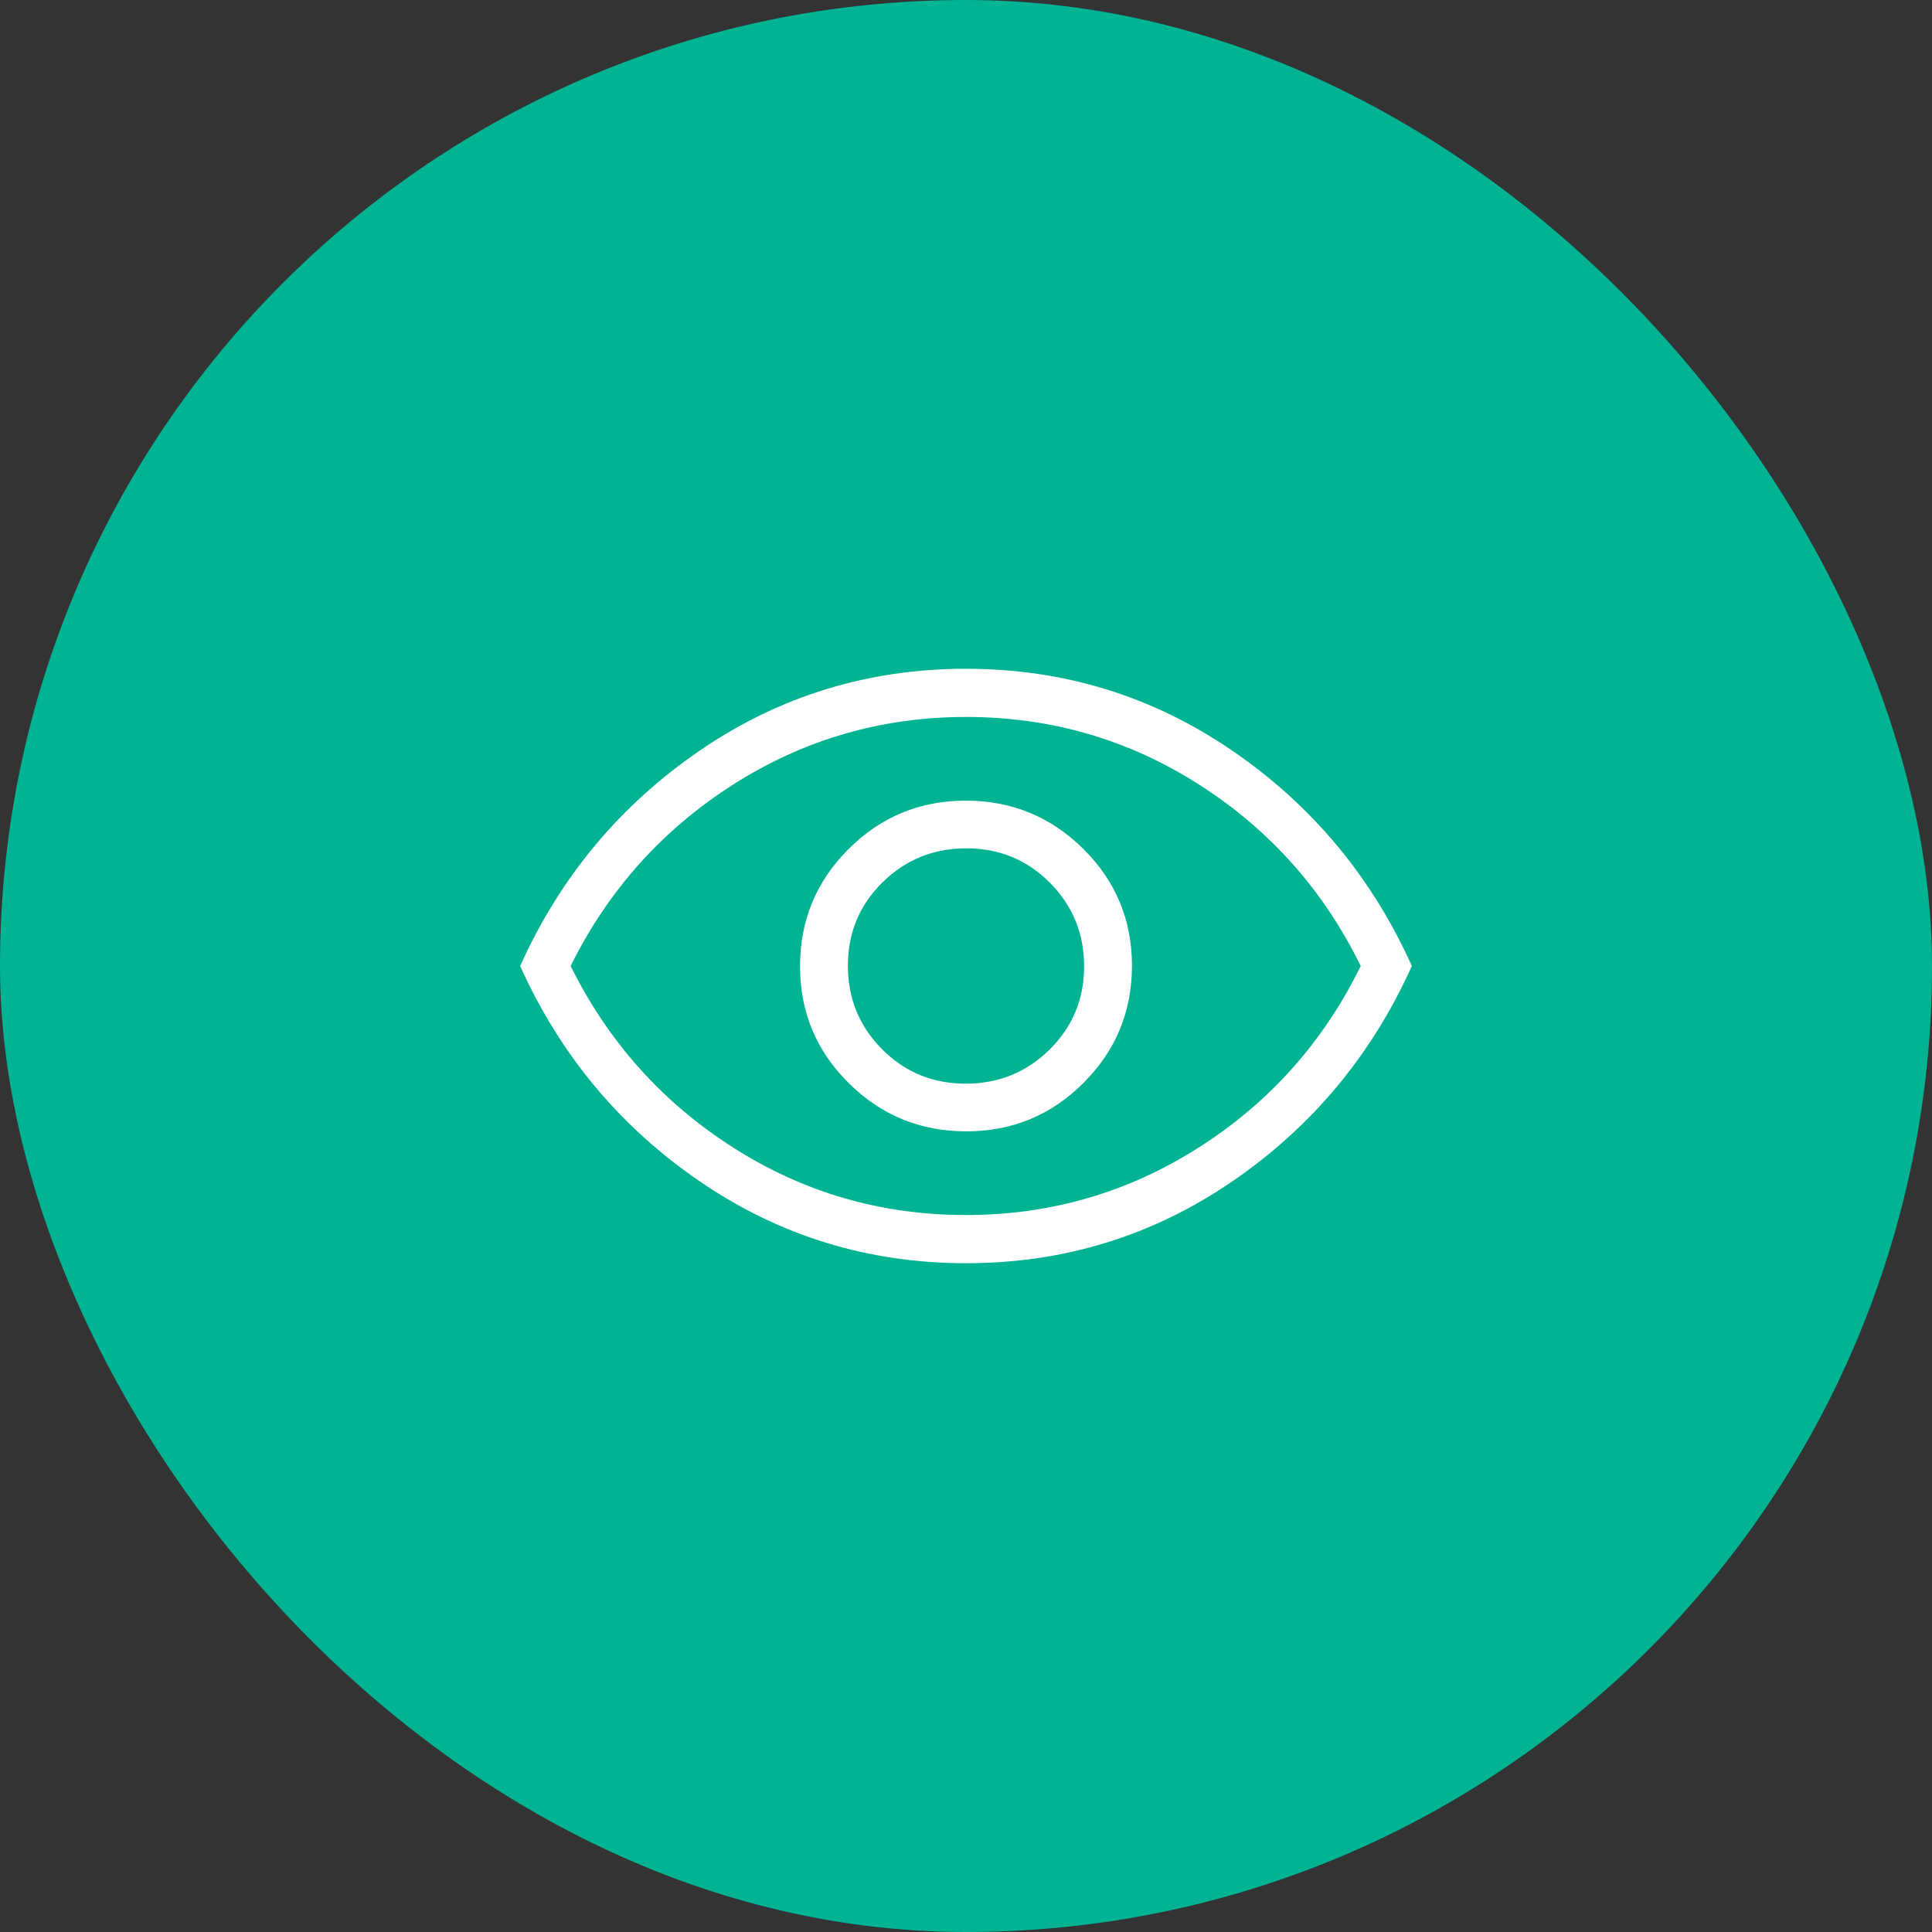 <svg xmlns="http://www.w3.org/2000/svg" width="104" height="104" viewBox="0 0 104 104" fill="none"><rect x="0" y="0" width="104" height="104" fill="#333333" stroke="none"/><rect width="104" height="104" rx="52" fill="#00B392"></rect><path d="M52.012 60.901C54.484 60.901 56.588 60.031 58.327 58.291C60.065 56.552 60.934 54.45 60.934 51.988C60.934 49.526 60.061 47.428 58.315 45.697C56.568 43.965 54.459 43.099 51.988 43.099C49.516 43.099 47.412 43.969 45.673 45.709C43.935 47.448 43.066 49.55 43.066 52.012C43.066 54.474 43.939 56.572 45.685 58.303C47.432 60.035 49.541 60.901 52.012 60.901ZM51.983 58.334C50.212 58.334 48.712 57.717 47.485 56.482C46.257 55.247 45.642 53.747 45.642 51.983C45.642 50.218 46.262 48.724 47.502 47.501C48.741 46.278 50.246 45.666 52.017 45.666C53.788 45.666 55.288 46.283 56.515 47.518C57.743 48.753 58.358 50.253 58.358 52.017C58.358 53.782 57.738 55.276 56.498 56.499C55.259 57.722 53.754 58.334 51.983 58.334ZM52.003 68C46.742 68 41.966 66.533 37.675 63.598C33.384 60.663 30.159 56.797 28 52C30.159 47.203 33.383 43.337 37.672 40.402C41.961 37.467 46.736 36 51.997 36C57.258 36 62.034 37.467 66.325 40.402C70.616 43.337 73.841 47.203 76 52C73.841 56.797 70.617 60.663 66.328 63.598C62.039 66.533 57.264 68 52.003 68ZM51.99 65.406C56.55 65.406 60.733 64.192 64.54 61.763C68.348 59.334 71.25 56.079 73.247 52C71.25 47.921 68.351 44.666 64.55 42.237C60.749 39.808 56.569 38.594 52.01 38.594C47.45 38.594 43.267 39.808 39.46 42.237C35.652 44.666 32.738 47.921 30.717 52C32.738 56.079 35.649 59.334 39.45 61.763C43.251 64.192 47.431 65.406 51.99 65.406Z" fill="white"></path></svg>